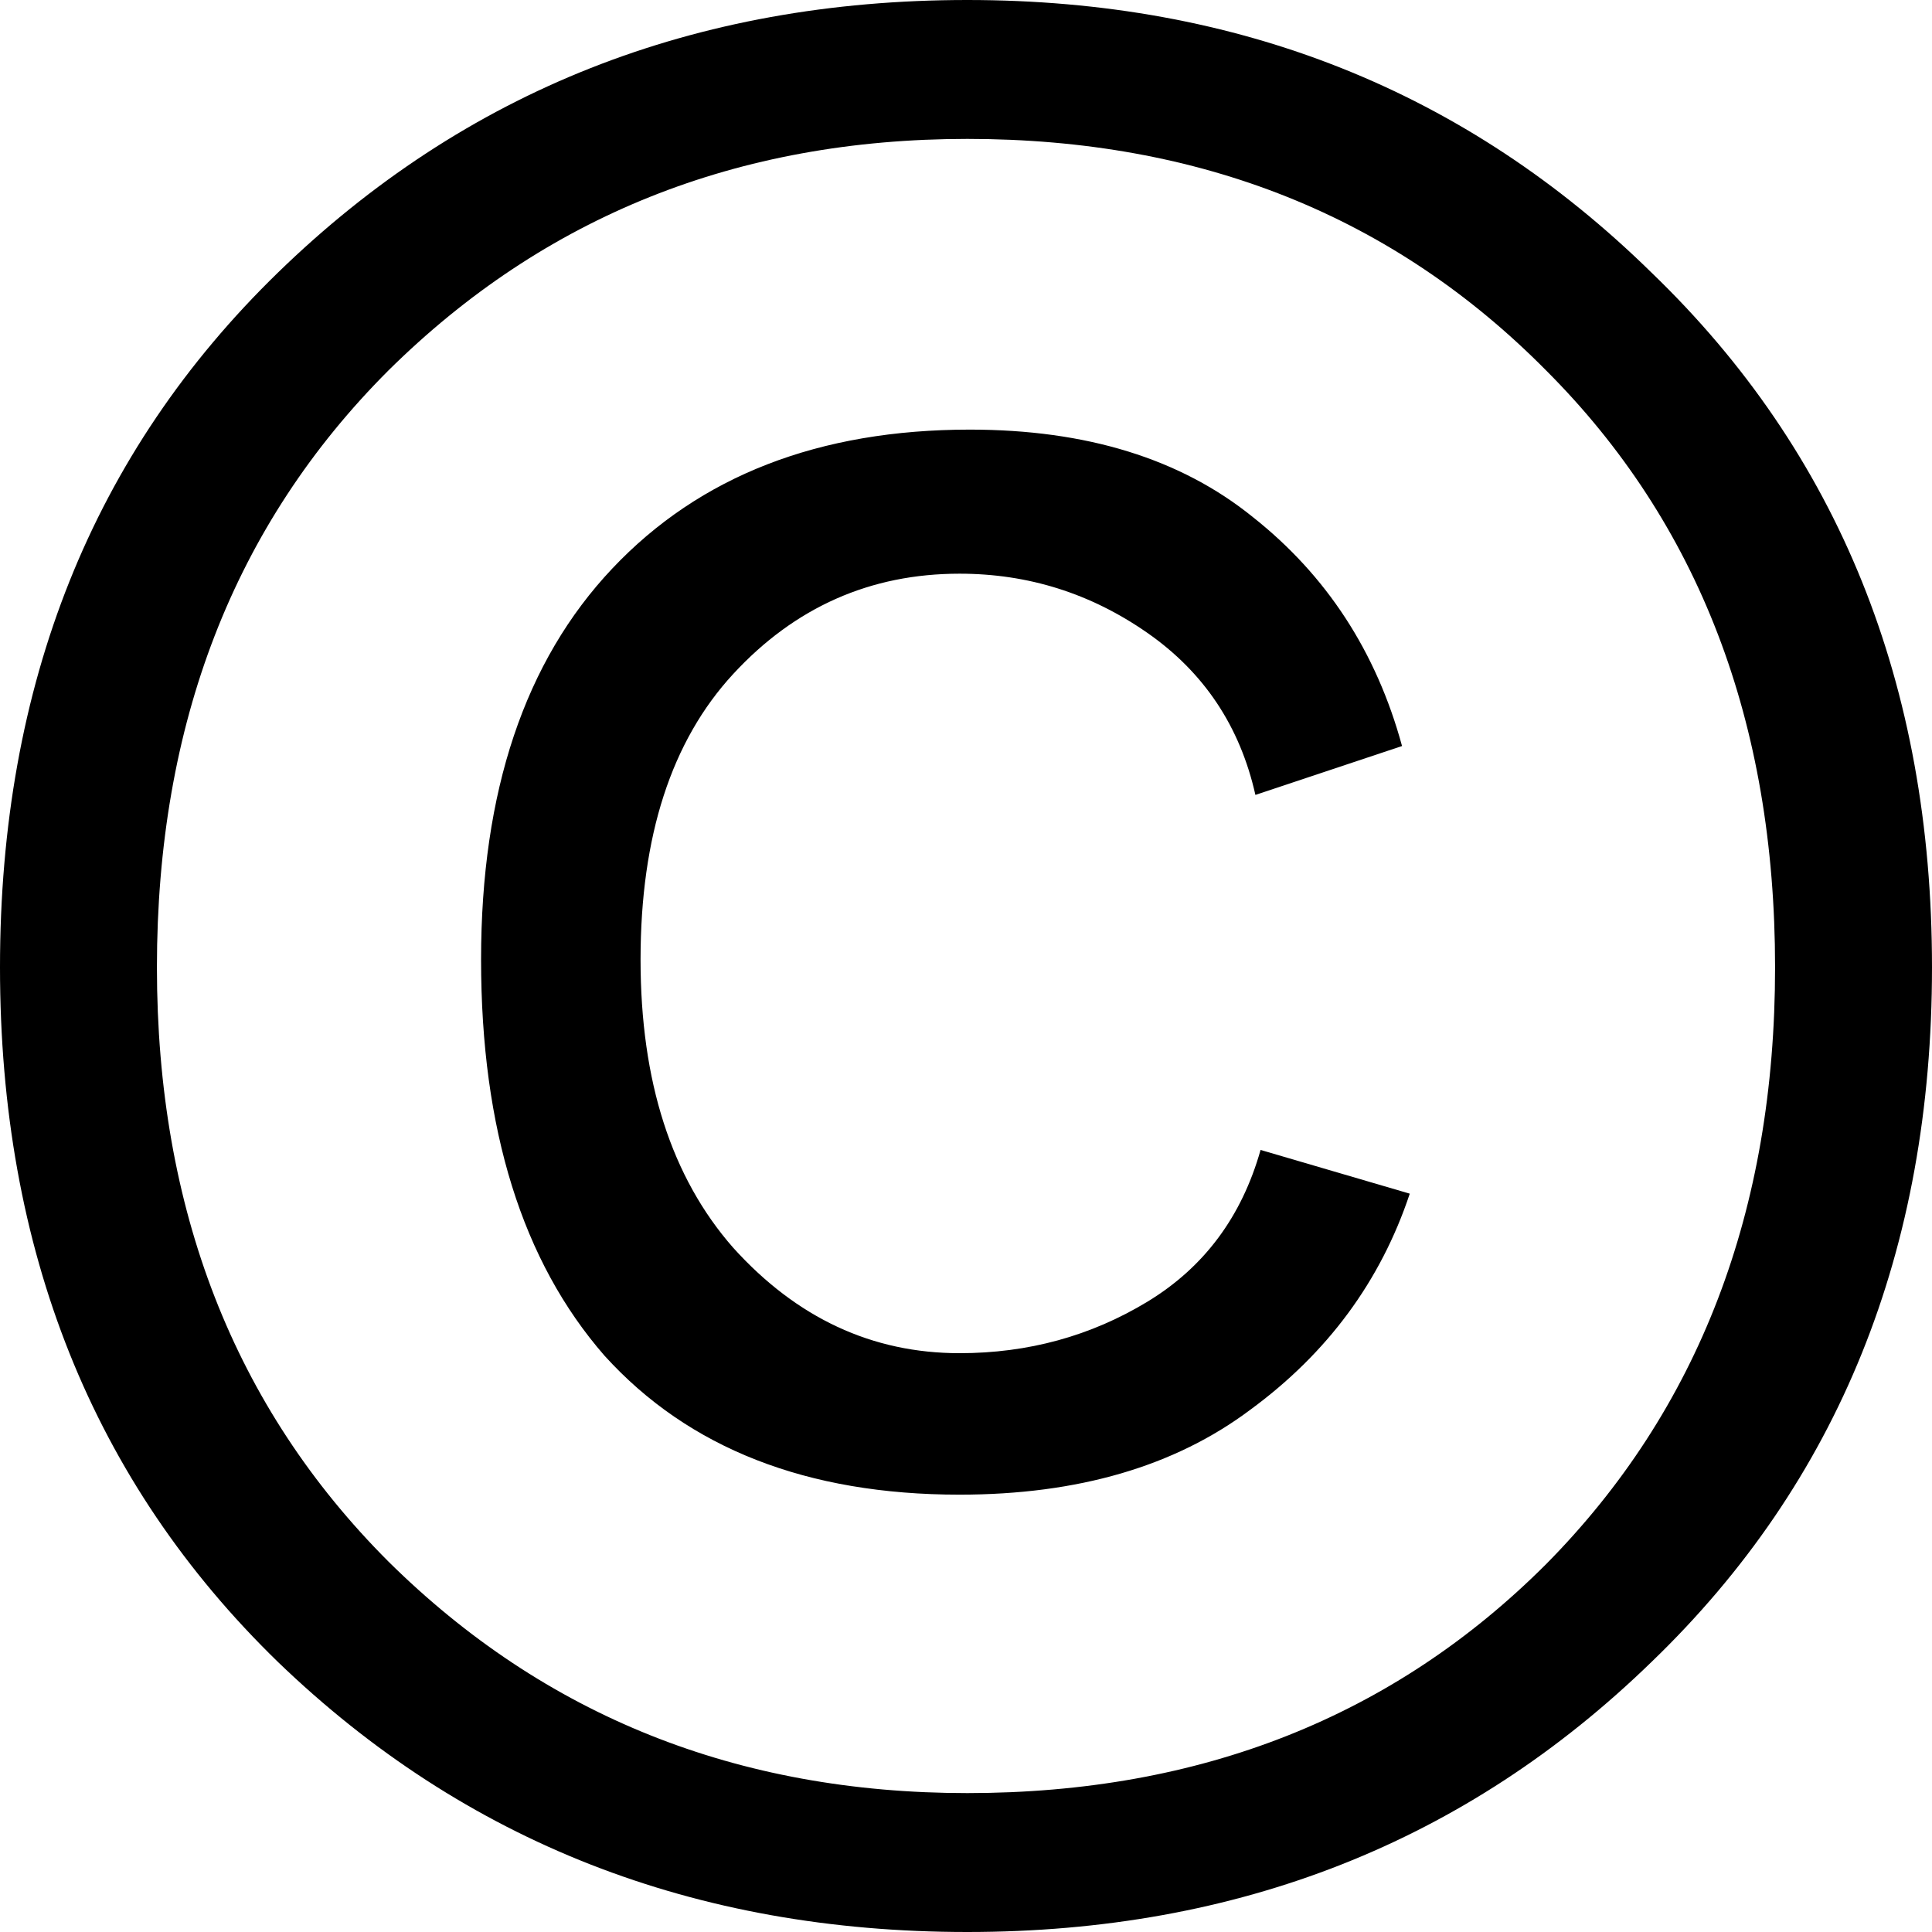 <?xml version="1.0" encoding="UTF-8"?> <svg xmlns="http://www.w3.org/2000/svg" width="49" height="49" viewBox="0 0 49 49" fill="none"> <path d="M7.047 42.149C2.349 37.582 0 31.71 0 24.533C0 17.355 2.349 11.483 7.047 6.916C11.788 2.305 17.616 0 24.533 0C31.405 0 37.19 2.305 41.888 6.916C46.629 11.483 49 17.355 49 24.533C49 31.71 46.629 37.582 41.888 42.149C37.19 46.716 31.405 49 24.533 49C17.616 49 11.788 46.716 7.047 42.149ZM3.98 24.533C3.98 30.666 5.937 35.69 9.852 39.605C13.81 43.519 18.704 45.477 24.533 45.477C30.448 45.477 35.342 43.541 39.213 39.67C43.084 35.755 45.02 30.709 45.02 24.533C45.02 18.312 43.084 13.267 39.213 9.395C35.342 5.481 30.448 3.523 24.533 3.523C18.704 3.523 13.81 5.481 9.852 9.395C5.937 13.31 3.98 18.356 3.98 24.533ZM24.337 34.32C26.077 34.32 27.664 33.885 29.1 33.015C30.535 32.145 31.492 30.861 31.971 29.165L35.755 30.274C35.016 32.493 33.667 34.32 31.71 35.755C29.796 37.19 27.338 37.908 24.337 37.908C20.466 37.908 17.464 36.734 15.333 34.385C13.245 31.992 12.201 28.643 12.201 24.337C12.201 20.074 13.31 16.768 15.529 14.419C17.747 12.071 20.77 10.896 24.598 10.896C27.556 10.896 29.948 11.636 31.775 13.114C33.645 14.593 34.907 16.529 35.559 18.921L31.84 20.161C31.449 18.421 30.535 17.051 29.1 16.051C27.664 15.05 26.077 14.55 24.337 14.55C22.075 14.55 20.161 15.398 18.595 17.095C17.029 18.791 16.246 21.205 16.246 24.337C16.246 27.425 17.029 29.861 18.595 31.645C20.205 33.428 22.119 34.32 24.337 34.32Z" fill="black"></path> </svg> 